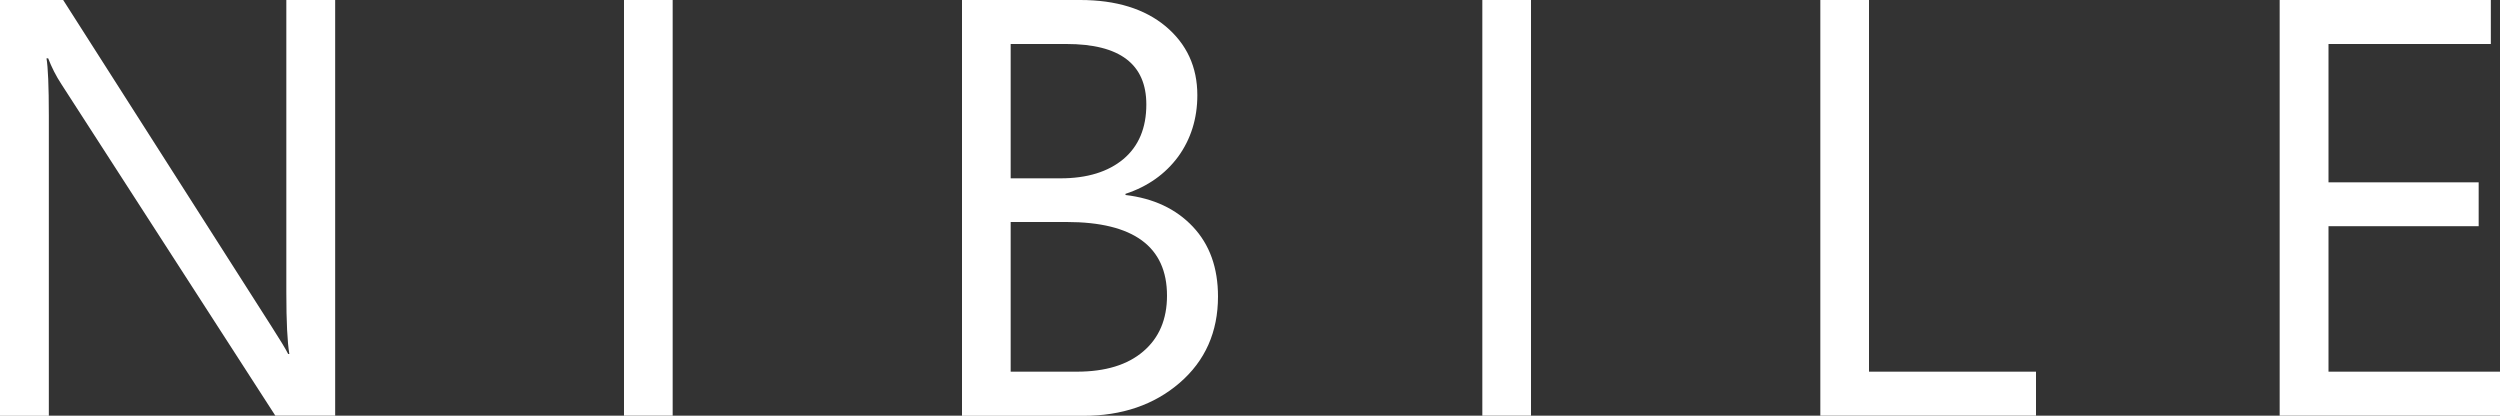 <?xml version="1.0" encoding="UTF-8"?>
<!-- Generator: Adobe Illustrator 24.3.0, SVG Export Plug-In . SVG Version: 6.00 Build 0)  -->
<svg xmlns="http://www.w3.org/2000/svg" xmlns:xlink="http://www.w3.org/1999/xlink" version="1.1" id="Livello_1" x="0px" y="0px" viewBox="0 0 1500 249.4" style="enable-background:new 0 0 1500 249.4;" xml:space="preserve">
<rect x="0" y="0" width="1500" height="249.4" fill="#333333" stroke="none"/>
<style type="text/css">
	.st0{fill:#FFFFFF;}
</style>
<g>
	<path class="st0" d="M201.1,249.4h-35.9L36.9,50.6c-3.3-5-5.9-10.2-8-15.6h-1c0.9,5.3,1.4,16.7,1.4,34.3v180.2H0V0h37.9   l124.9,195.7c5.2,8.1,8.6,13.7,10.1,16.7h0.7c-1.2-7.2-1.8-19.4-1.8-36.7V0h29.3V249.4z"></path>
	<rect x="374.4" class="st0" width="29.2" height="249.4"></rect>
	<path class="st0" d="M606.4,133.2V223h39.7c17.2,0,30.5-4.1,39.9-12.2c9.5-8.1,14.2-19.3,14.2-33.4c0-29.4-20.1-44.2-60.2-44.2   H606.4z M606.4,26.4V107h29.9c16,0,28.6-3.9,37.8-11.6c9.1-7.7,13.7-18.6,13.7-32.7c0-24.2-15.9-36.3-47.9-36.3H606.4z    M577.2,249.4V0h70.9c21.6,0,38.7,5.3,51.3,15.8c12.6,10.6,19,24.3,19,41.3c0,14.1-3.9,26.4-11.5,36.9   c-7.7,10.4-18.2,17.9-31.6,22.3v0.7c16.8,2,30.3,8.3,40.4,19c10.1,10.7,15.1,24.7,15.1,41.9c0,21.3-7.7,38.6-23,51.8   c-15.3,13.2-34.6,19.8-57.9,19.8H577.2z"></path>
	<rect x="889.4" class="st0" width="29.2" height="249.4"></rect>
	<polygon class="st0" points="1221.6,249.4 1092.2,249.4 1092.2,0 1121.4,0 1121.4,223 1221.6,223  "></polygon>
	<polygon class="st0" points="1500,249.4 1367.8,249.4 1367.8,0 1494.5,0 1494.5,26.4 1397.1,26.4 1397.1,109.4 1487.2,109.4    1487.2,135.7 1397.1,135.7 1397.1,223 1500,223  "></polygon>
</g>
</svg>

